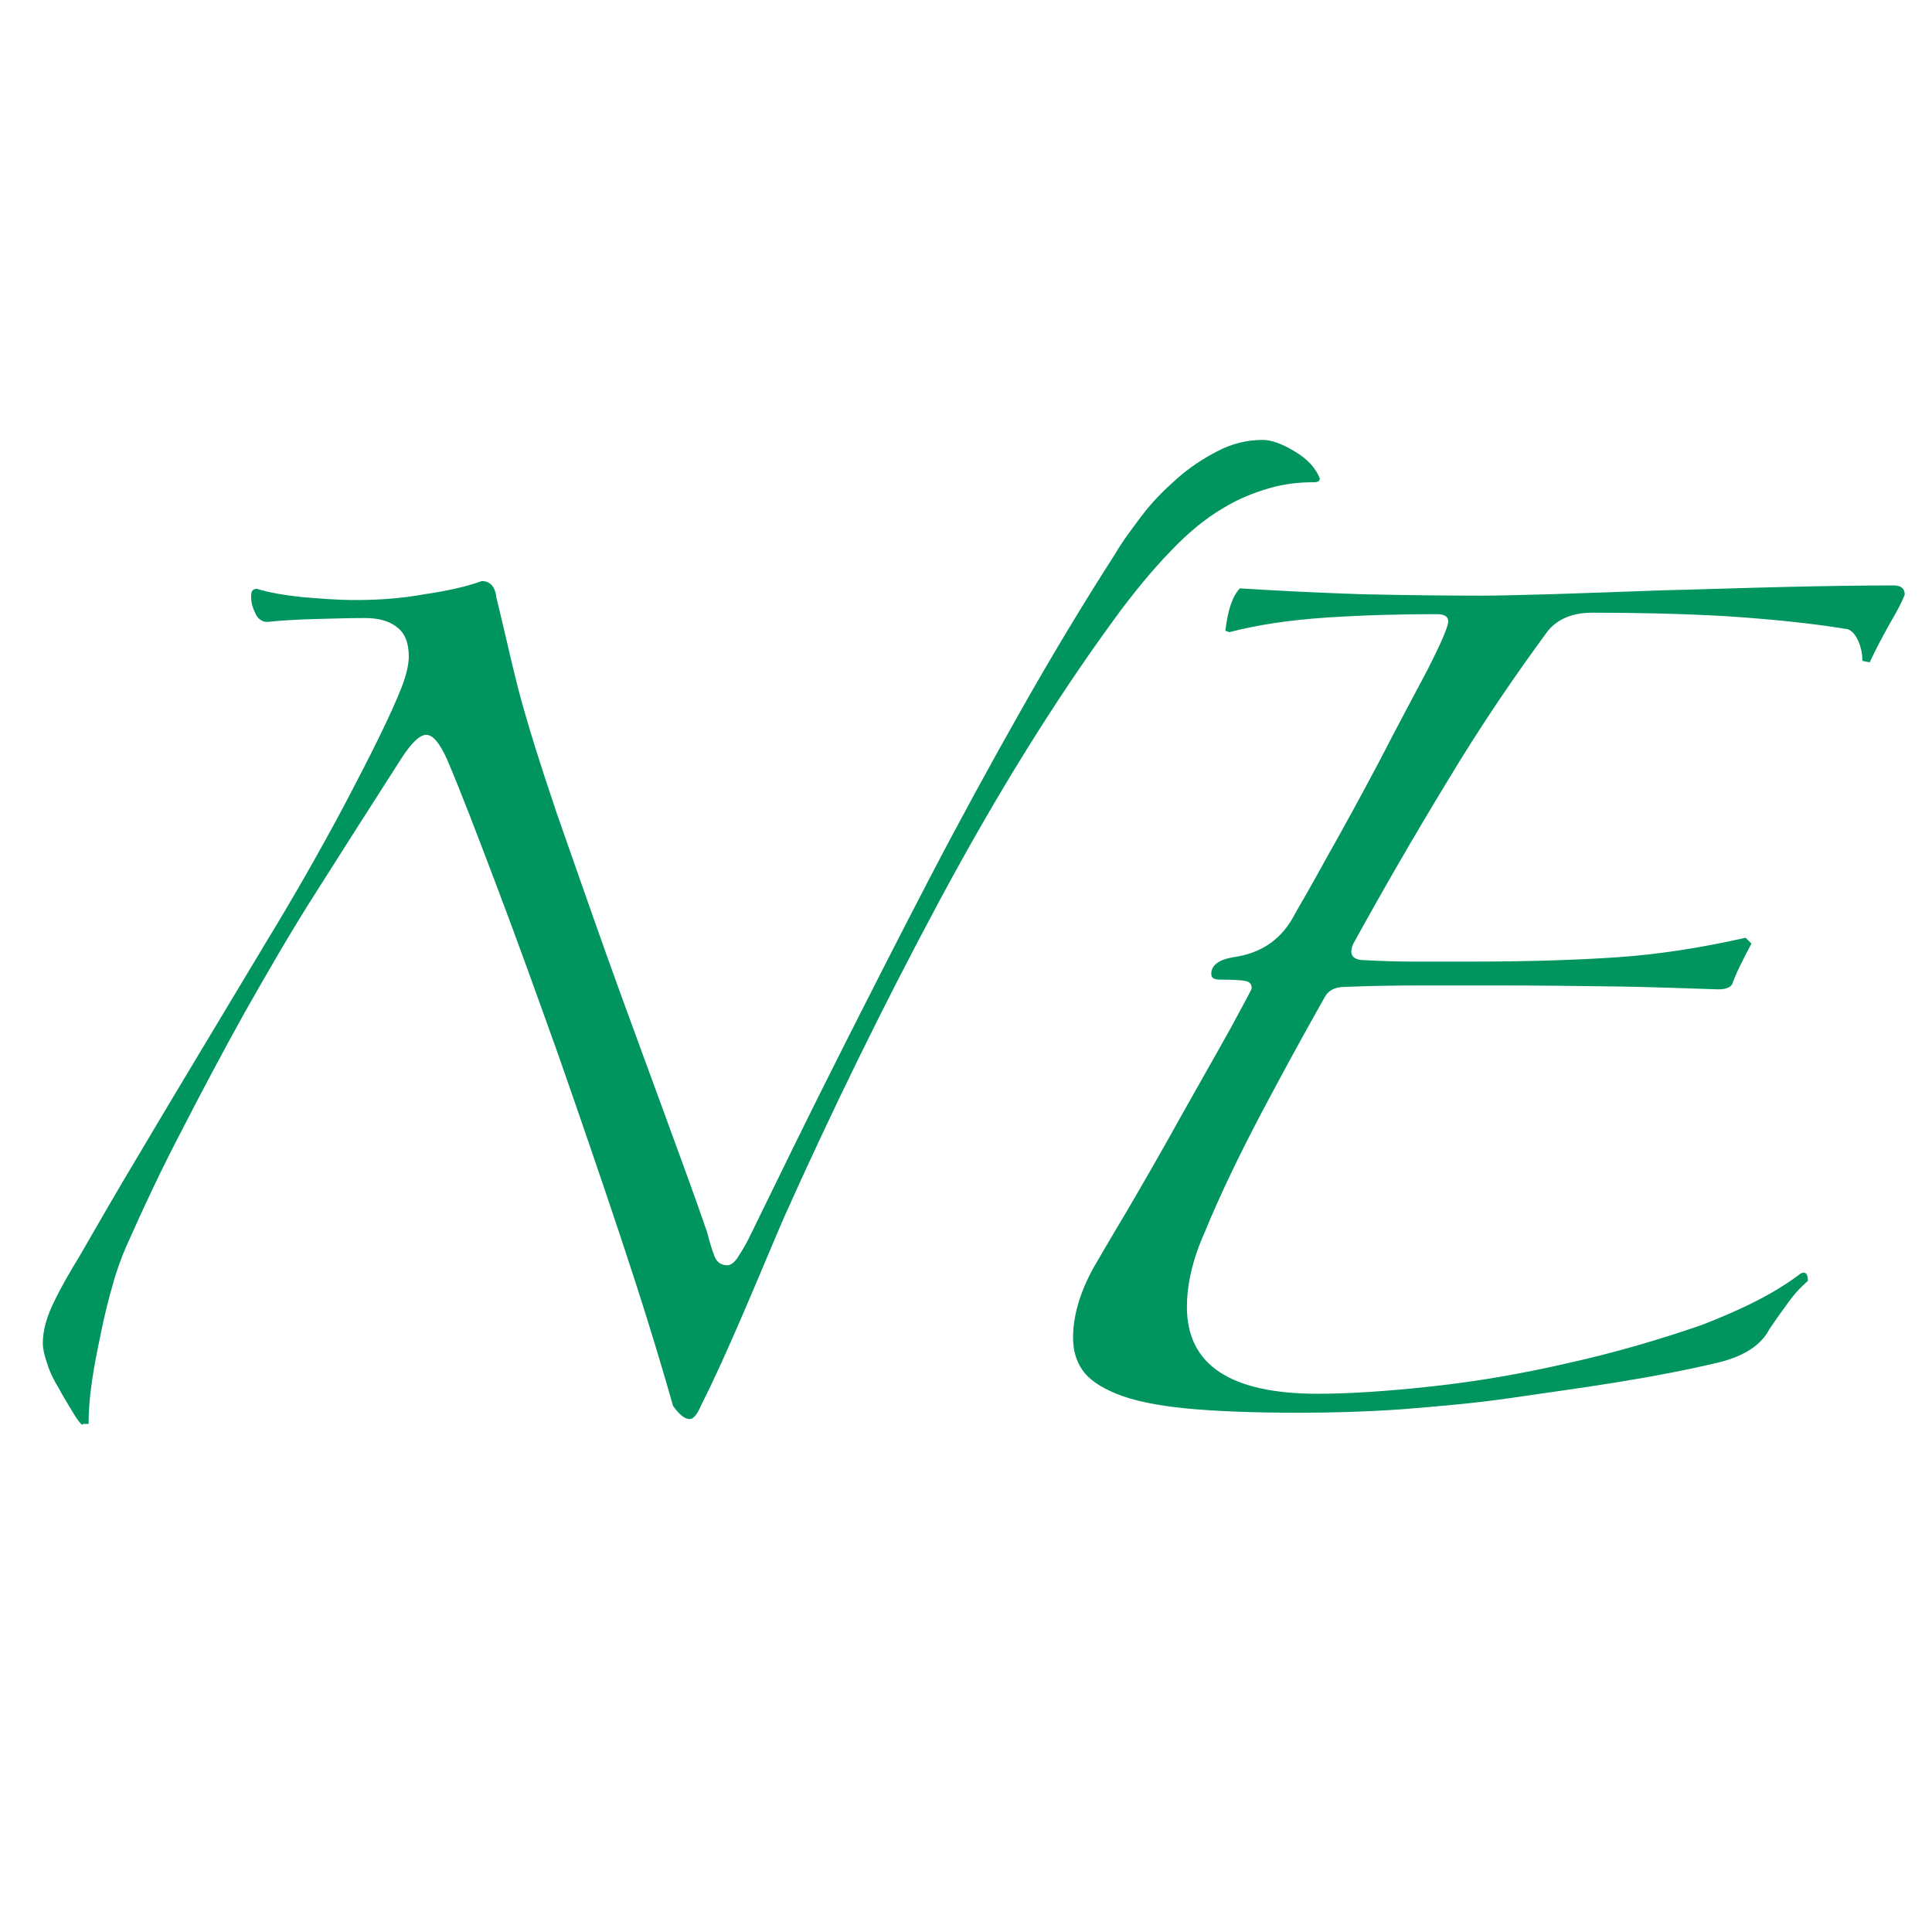 <?xml version="1.0" encoding="utf-8"?>
<!-- Generator: Adobe Illustrator 21.0.0, SVG Export Plug-In . SVG Version: 6.00 Build 0)  -->
<svg version="1.1" id="Lager_1" xmlns="http://www.w3.org/2000/svg" xmlns:xlink="http://www.w3.org/1999/xlink" x="0px" y="0px"
	 viewBox="0 0 397 397" style="enable-background:new 0 0 397 397;" xml:space="preserve">
<style type="text/css">
	.st0{fill:#00945E;}
</style>
<g>
	<path class="st0" d="M17,292.8c-0.5-0.2-1.2-1.2-2.1-2.7s-1.9-3.1-2.8-4.8c-1-1.6-1.9-3.4-2.4-5.1c-0.6-1.7-0.9-3.1-0.9-4.2
		c0-2.6,0.8-5.5,2.4-8.7c1.6-3.3,3.4-6.3,5.1-9.1c3-5.2,7.4-12.9,13.4-22.9c5.9-10,14.2-23.7,24.8-41.4c5.8-9.5,11.4-19.3,16.6-29.1
		c5.2-9.9,9.1-17.7,11.4-23.5c1-2.6,1.5-4.7,1.5-6.4c0-2.8-0.8-4.8-2.4-6c-1.6-1.3-3.8-1.9-6.6-1.9c-3,0-6.4,0.1-10.2,0.2
		c-3.7,0.1-7.1,0.3-9.9,0.6c-1,0-1.9-0.6-2.4-1.7c-0.6-1.2-0.9-2.3-0.9-3.6c0-1,0.3-1.5,1.2-1.5c2.6,0.8,5.6,1.3,9.3,1.7
		c3.6,0.3,7.2,0.6,10.8,0.6c4.8,0,9.5-0.3,14.4-1.2c4.8-0.7,8.7-1.6,11.7-2.7c1.7,0,2.8,1.2,3,3.4c0.5,2,1.2,5,2.1,8.8
		c0.9,4,1.7,7.2,2.4,10c2,7.6,4.7,16,7.9,25.5c3.3,9.4,6.7,19.2,10.3,29.3c3.6,10.1,7.3,20,10.9,29.9c3.6,9.9,6.9,18.7,9.7,26.9
		c0.5,2,1,3.6,1.5,4.9s1.4,1.9,2.7,1.9c0.7,0,1.6-0.7,2.4-2.1c0.9-1.4,1.7-2.8,2.4-4.3c5.8-11.9,11.7-24,17.9-36.3
		c6.2-12.3,12.4-24.5,18.7-36.6c6.3-12.1,12.7-23.8,19.1-35.1c6.4-11.3,12.8-21.9,19.1-31.7c1.5-2.6,3.4-5.1,5.5-7.9
		c2.1-2.8,4.5-5.2,7.2-7.6s5.5-4.2,8.4-5.7c2.9-1.5,5.9-2.3,9.3-2.3c1.7,0,4,0.8,6.6,2.4c2.7,1.6,4.3,3.5,5.1,5.5
		c0,0.5-0.3,0.8-1.2,0.8c-3,0-6,0.3-9.1,1.2s-6.3,2.1-9.7,4.2c-3.4,2-7,4.9-10.6,8.7c-3.6,3.7-7.7,8.6-11.9,14.4
		c-12.1,16.6-24,35.8-35.6,57.4s-22.3,43.5-32.1,65.4c-2.8,6.5-5.6,13.3-8.5,20c-2.9,6.7-5.7,13-8.5,18.5c-0.7,1.7-1.5,2.7-2.3,2.7
		c-1,0-2.1-0.9-3.4-2.7c-3-10.6-6.6-22.2-10.8-34.8s-8.5-25.1-12.8-37.4c-4.4-12.3-8.6-24-12.7-34.8c-4.1-10.8-7.4-19.5-10.2-26
		c-1.5-3.3-2.9-4.9-4.2-4.9s-2.9,1.5-4.9,4.5c-6.3,9.8-12.2,19.1-17.6,27.6c-5.5,8.6-10.3,17-14.9,25.1c-4.5,8.1-8.8,16.2-12.8,24
		c-4.1,7.8-7.8,15.7-11.4,23.8c-1,2.3-2,4.9-2.8,7.9c-0.9,3-1.7,6.3-2.4,9.7c-0.7,3.4-1.4,6.7-1.9,10.2c-0.5,3.4-0.7,6.4-0.7,8.8H17
		V292.8z"/>
	<path class="st0" d="M370,261.7c1-0.5,1.5,0,1.5,1.5c-1.5,1.3-2.9,2.8-4.3,4.8c-1.4,1.9-2.6,3.6-3.6,5.1c-1.7,3.3-5.2,5.6-10.6,6.9
		c-6.3,1.5-13.1,2.8-20.5,4c-7.3,1.2-14.8,2.2-22.3,3.3s-15,1.7-22.3,2.3c-7.3,0.5-14.2,0.7-20.8,0.7c-9.5,0-17.4-0.3-23.5-0.9
		c-6-0.6-10.8-1.6-14.2-3c-3.4-1.4-5.7-3-7-4.9c-1.3-1.9-1.9-4.1-1.9-6.6c0-4.5,1.4-9.3,4.2-14.4c1-1.7,3.3-5.7,6.9-11.7
		c3.5-6,7.2-12.4,10.9-19.1c3.7-6.6,7.2-12.7,10.2-18.1c3-5.5,4.5-8.3,4.5-8.5c0-0.8-0.3-1.3-1.2-1.5c-0.8-0.2-2.6-0.3-5.2-0.3
		c-1.3,0-1.9-0.3-1.9-1.2c0-1.7,1.5-2.9,4.5-3.4c5.8-0.8,10.1-3.7,12.8-9.1c1-1.7,3.3-5.7,6.6-11.7c3.4-6,7-12.6,10.6-19.4
		c3.6-7,7-13.3,9.9-18.8c2.9-5.7,4.3-9,4.3-10c0-1-0.8-1.5-2.3-1.5c-7.6,0-15.1,0.2-22.7,0.7c-7.6,0.5-14.2,1.5-20,3l-0.8-0.3
		c0.5-4.3,1.5-7.2,3-8.7c7.8,0.5,16,0.9,24.8,1.2c8.7,0.2,17,0.3,24.8,0.3c2.8,0,7.6-0.1,14.4-0.3c6.7-0.2,14.4-0.5,22.9-0.8
		c8.5-0.2,17-0.5,25.5-0.7c8.6-0.2,15.9-0.3,21.9-0.3c1.5,0,2.3,0.6,2.3,1.9c-0.5,1.3-1.5,3.3-3,5.8c-1.5,2.7-2.9,5.3-4.2,8.1
		l-1.5-0.3c0-1.5-0.3-2.9-0.9-4.2s-1.3-2-2.1-2.3c-7.8-1.3-16.3-2.1-25.3-2.7c-9.1-0.5-18.1-0.7-27.2-0.7c-4.1,0-7.1,1.3-9.1,3.7
		c-6.7,9.1-13.7,19.3-20.6,30.8c-7,11.5-13.4,22.6-19.4,33.5c-1,2.2-0.2,3.4,2.3,3.4c3.5,0.2,7.1,0.3,10.6,0.3s7.2,0,10.9,0
		c11.6,0,21.7-0.3,30.5-0.9c8.7-0.6,17.4-2,26.3-4l1.2,1.2c-0.5,1-1.2,2.2-1.9,3.7c-0.8,1.5-1.4,2.9-1.9,4.2c-0.2,1-1.3,1.5-3,1.5
		c-6.5-0.2-13.7-0.5-21.4-0.6c-7.7-0.1-15.5-0.2-23.3-0.2c-5.8,0-11.5,0-17,0c-5.2,0-10.3,0.1-15.1,0.3c-2,0-3.4,0.7-4.2,2.3
		c-4.3,7.6-8.6,15.5-13,23.8c-4.4,8.4-8.3,16.4-11.5,24.2c-2.6,5.8-3.7,10.9-3.7,15.5c0,11.9,9,17.8,26.9,17.8
		c6.3,0,14.1-0.5,23.3-1.5s18.6-2.6,28.1-4.8c9.5-2.1,18.7-4.8,27.4-7.8C358.4,268.9,364.9,265.6,370,261.7z"/>
</g>
</svg>
